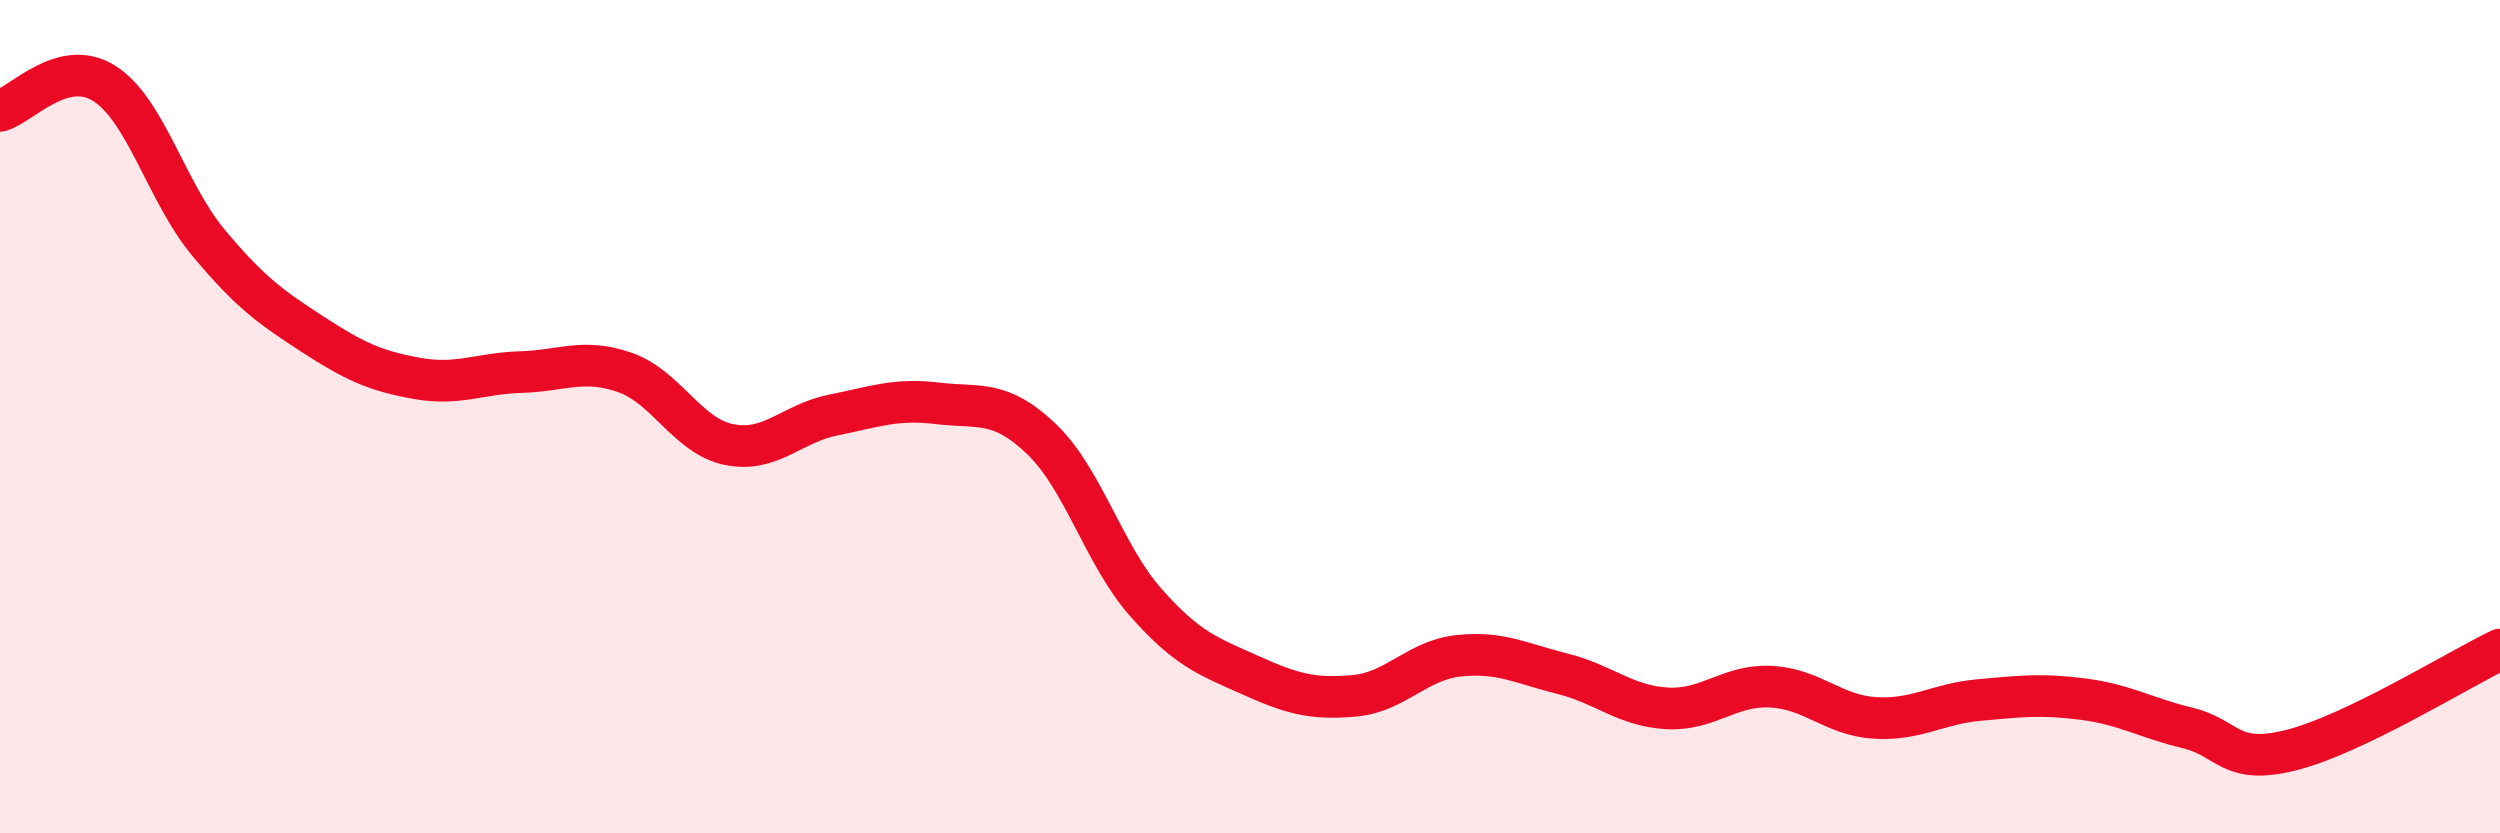 
    <svg width="60" height="20" viewBox="0 0 60 20" xmlns="http://www.w3.org/2000/svg">
      <path
        d="M 0,2.66 C 0.5,2.53 1.5,1.37 2.5,2 C 3.5,2.63 4,4.62 5,5.82 C 6,7.02 6.5,7.37 7.5,8.02 C 8.5,8.67 9,8.9 10,9.08 C 11,9.26 11.5,8.96 12.5,8.93 C 13.5,8.9 14,8.59 15,8.94 C 16,9.29 16.5,10.47 17.5,10.67 C 18.5,10.87 19,10.16 20,9.96 C 21,9.76 21.5,9.56 22.5,9.68 C 23.5,9.8 24,9.58 25,10.54 C 26,11.5 26.5,13.33 27.5,14.46 C 28.5,15.59 29,15.75 30,16.2 C 31,16.65 31.5,16.79 32.5,16.7 C 33.5,16.61 34,15.85 35,15.74 C 36,15.63 36.5,15.92 37.5,16.17 C 38.5,16.42 39,16.94 40,17 C 41,17.06 41.5,16.43 42.5,16.48 C 43.5,16.53 44,17.17 45,17.23 C 46,17.29 46.5,16.89 47.5,16.8 C 48.5,16.71 49,16.65 50,16.78 C 51,16.91 51.5,17.23 52.5,17.47 C 53.5,17.71 53.5,18.38 55,18 C 56.5,17.62 59,16.07 60,15.59L60 20L0 20Z"
        fill="#EB0A25"
        opacity="0.1"
        stroke-linecap="round"
        stroke-linejoin="round"
      />
      <path
        d="M 0,2.66 C 0.5,2.53 1.5,1.37 2.5,2 C 3.5,2.63 4,4.62 5,5.82 C 6,7.02 6.5,7.37 7.5,8.02 C 8.5,8.67 9,8.9 10,9.08 C 11,9.26 11.5,8.96 12.5,8.93 C 13.5,8.9 14,8.59 15,8.94 C 16,9.29 16.5,10.47 17.5,10.67 C 18.5,10.87 19,10.16 20,9.96 C 21,9.76 21.5,9.56 22.5,9.68 C 23.5,9.8 24,9.58 25,10.54 C 26,11.5 26.5,13.33 27.5,14.46 C 28.5,15.59 29,15.75 30,16.2 C 31,16.65 31.5,16.79 32.5,16.7 C 33.5,16.61 34,15.85 35,15.74 C 36,15.63 36.5,15.92 37.5,16.17 C 38.5,16.42 39,16.94 40,17 C 41,17.06 41.5,16.43 42.5,16.48 C 43.5,16.53 44,17.17 45,17.23 C 46,17.29 46.5,16.89 47.5,16.8 C 48.5,16.71 49,16.65 50,16.78 C 51,16.91 51.5,17.23 52.5,17.47 C 53.5,17.71 53.5,18.38 55,18 C 56.5,17.62 59,16.07 60,15.59"
        stroke="#EB0A25"
        stroke-width="1"
        fill="none"
        stroke-linecap="round"
        stroke-linejoin="round"
      />
    </svg>
  